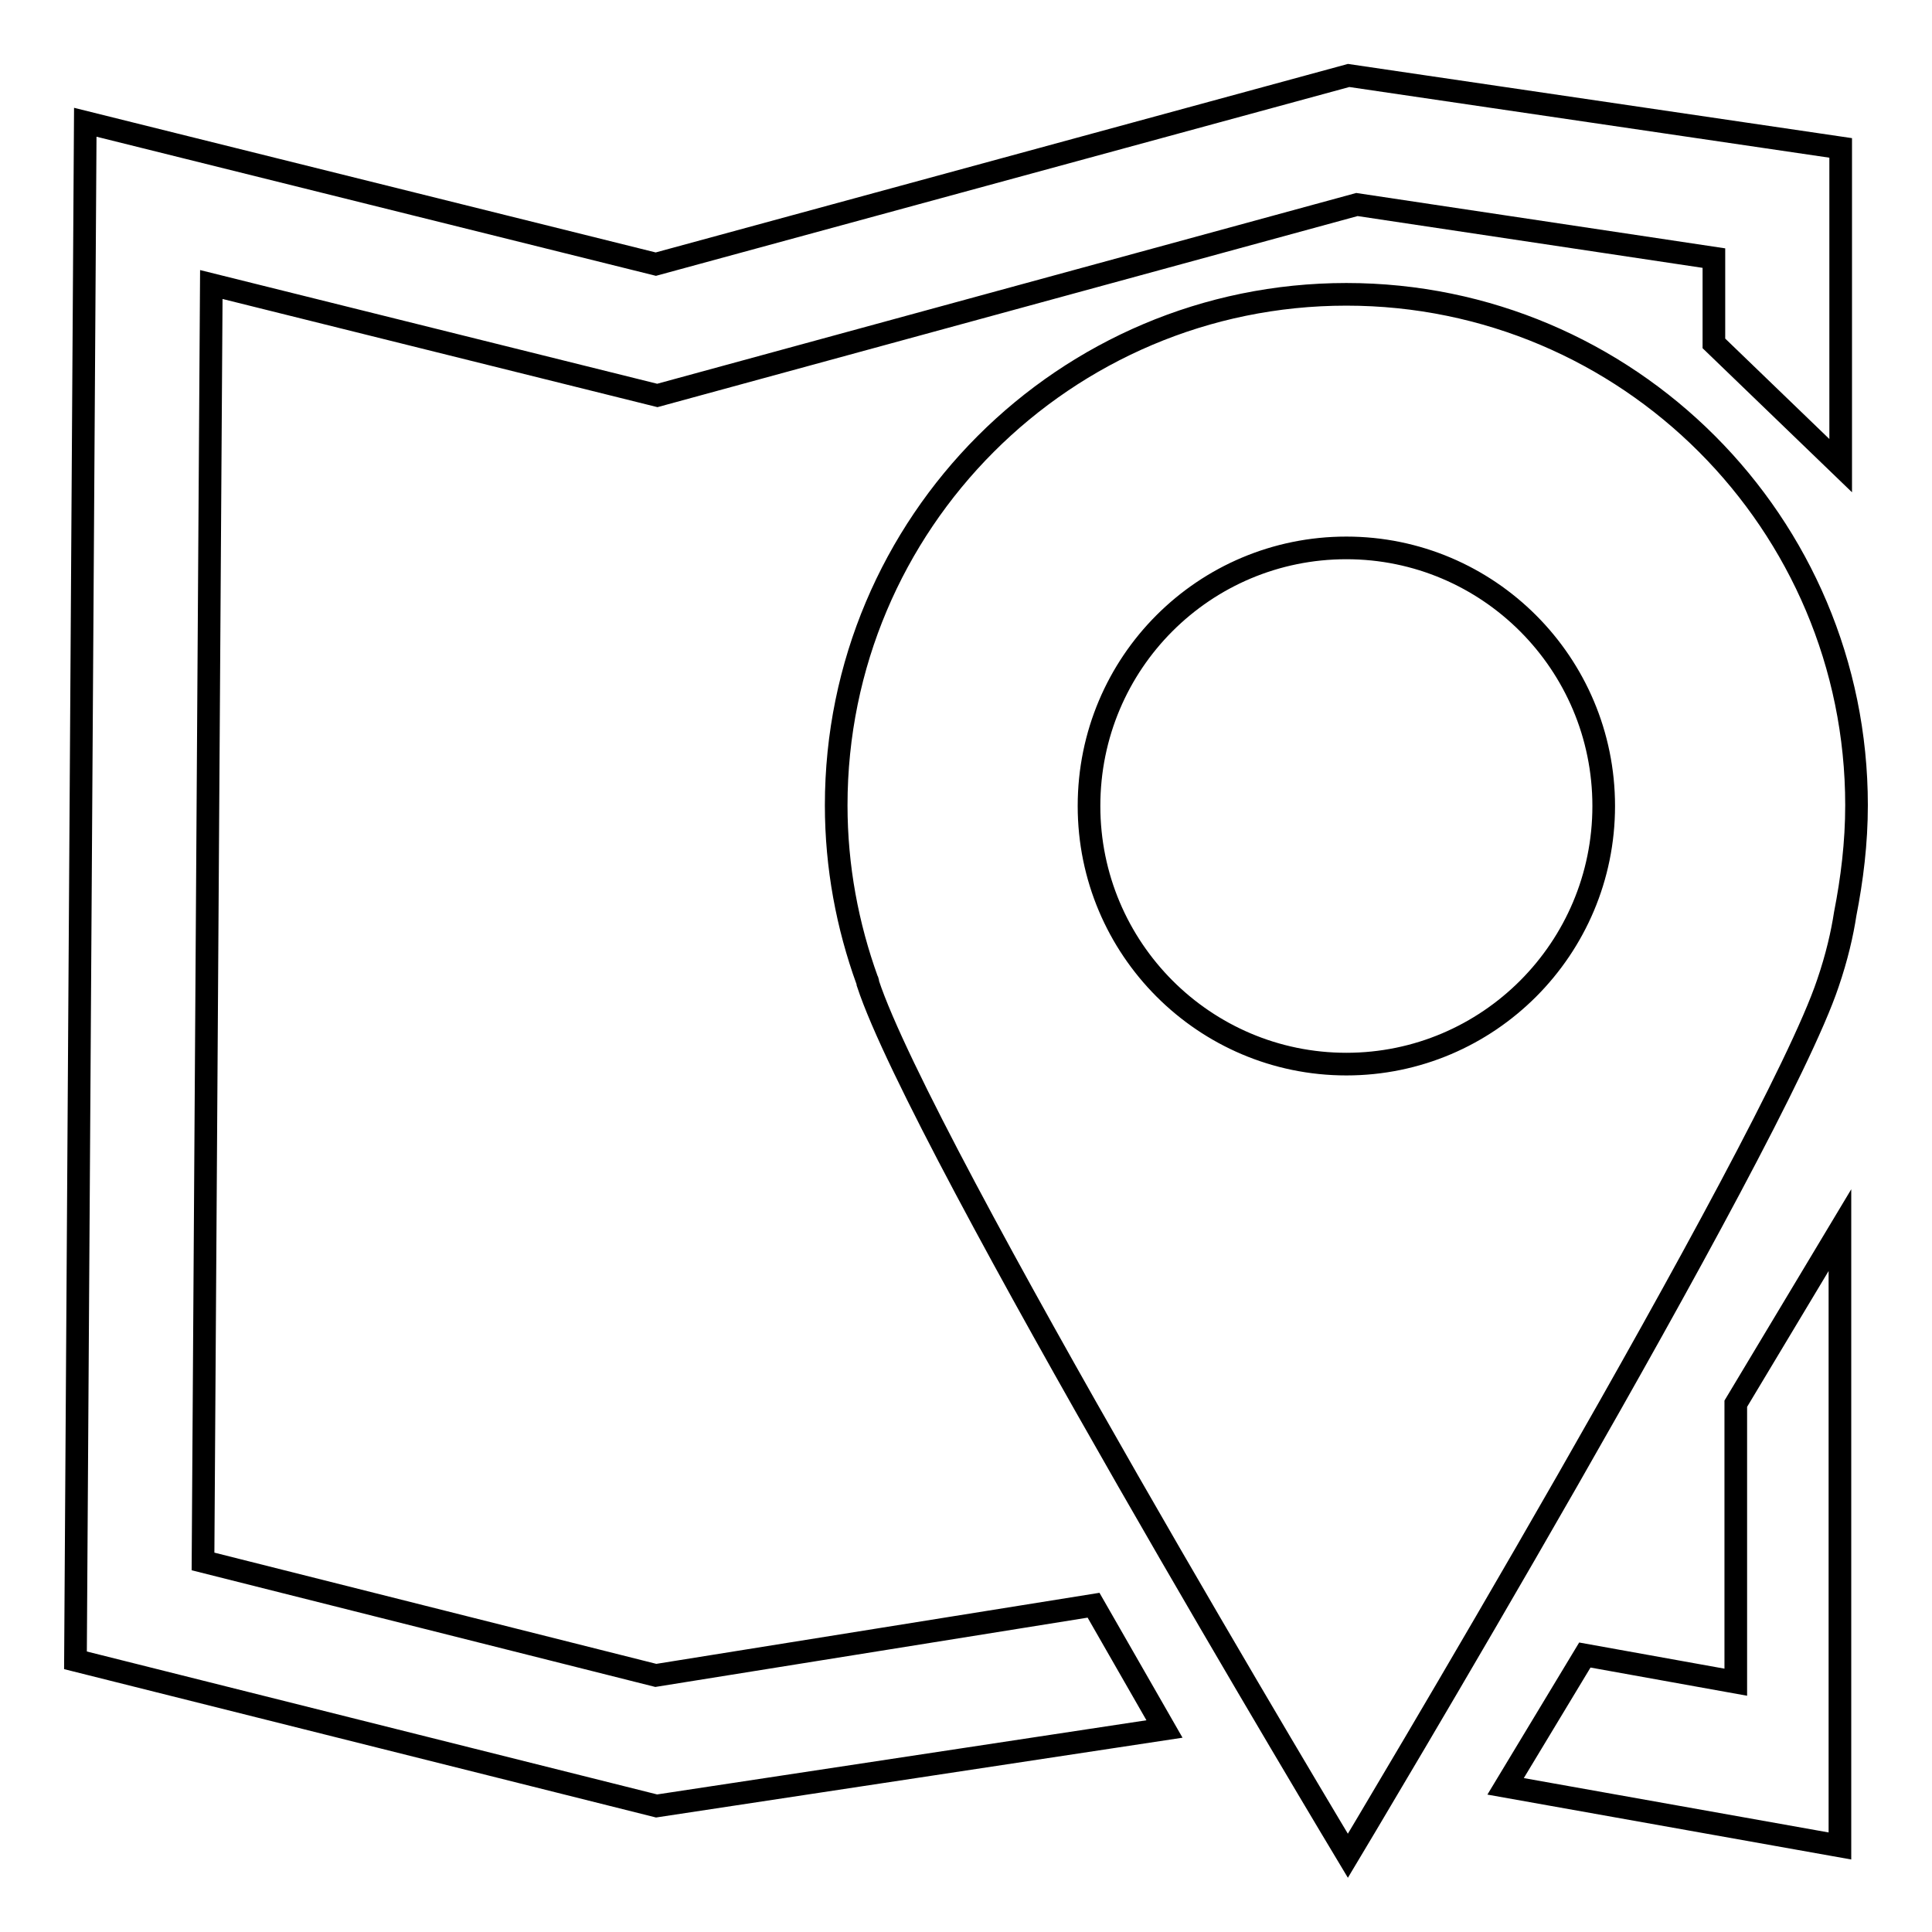 <?xml version="1.0" encoding="utf-8"?>
<!-- Svg Vector Icons : http://www.onlinewebfonts.com/icon -->
<!DOCTYPE svg PUBLIC "-//W3C//DTD SVG 1.1//EN" "http://www.w3.org/Graphics/SVG/1.1/DTD/svg11.dtd">
<svg version="1.1" xmlns="http://www.w3.org/2000/svg" xmlns:xlink="http://www.w3.org/1999/xlink" x="0px" y="0px" viewBox="0 0 256 256" enable-background="new 0 0 256 256" xml:space="preserve">
<g><g><path stroke-width="3" fill-opacity="0" stroke="#000000"  d="M246,106.7c0-37.4-30.3-67.7-67.6-67.7c-37.3,0-67.6,30.3-67.6,67.7c0,8.2,1.5,16,4.1,23.2c0.1,0.1,0.1,0.3,0.1,0.4c7.1,21.6,63.6,115.6,63.6,115.6s56.4-94.1,63.6-115.6c1.2-3.5,1.9-6.6,2.3-9.2C245.4,116.5,246,111.7,246,106.7z M178.4,72.6c18.8,0,34.1,15.3,34.1,34.2c0,18.9-15.3,34.2-34.1,34.2c-18.8,0-34.1-15.3-34.1-34.2C144.3,87.8,159.6,72.6,178.4,72.6z M144.9,212.7l-58,9.3l-60-15.1L28,37.7l59.1,14.7l92.7-25.3l47.3,7.1v11.3l16.8,16.2V19.6L178.7,10L86.9,35L11.3,16.2L10,220l77,19.3l67.3-10.2L144.9,212.7z M230,186v36.9l-20-3.6l-10.5,17.4l44.3,7.9V163L230,186z"/></g></g>
</svg>